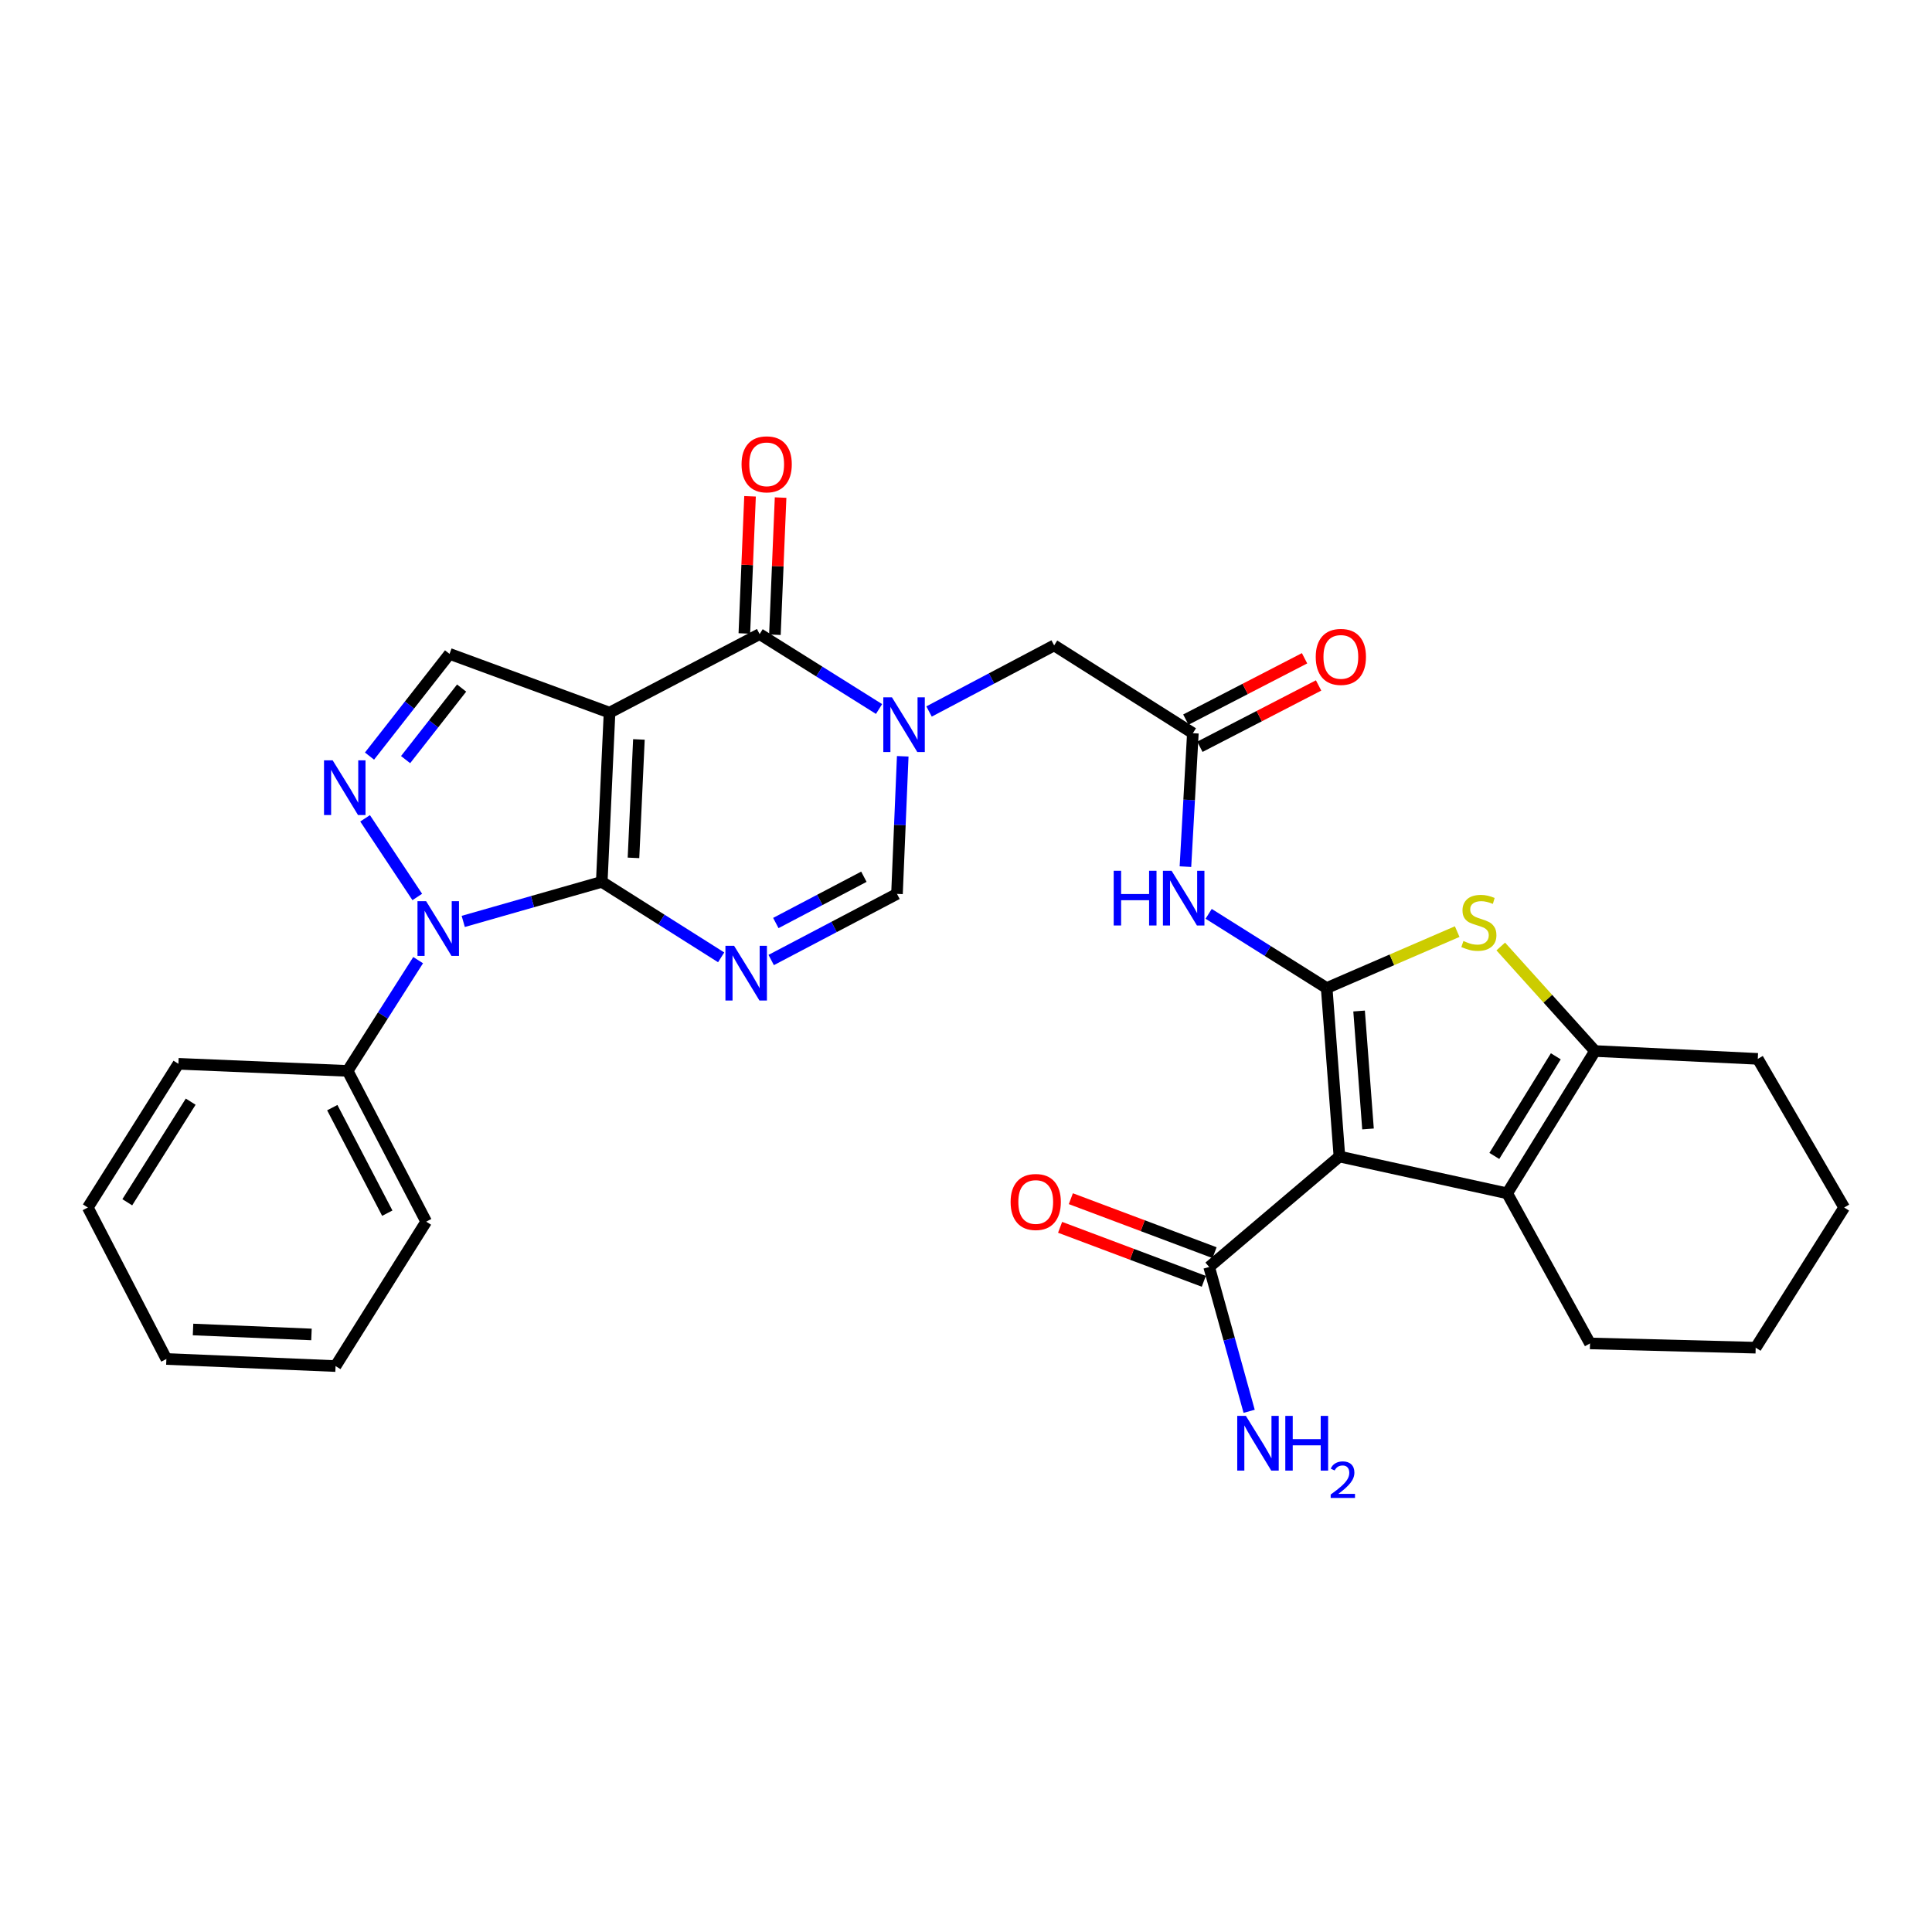 <?xml version='1.0' encoding='iso-8859-1'?>
<svg version='1.1' baseProfile='full'
              xmlns='http://www.w3.org/2000/svg'
                      xmlns:rdkit='http://www.rdkit.org/xml'
                      xmlns:xlink='http://www.w3.org/1999/xlink'
                  xml:space='preserve'
width='1000px' height='1000px' viewBox='0 0 1000 1000'>
<!-- END OF HEADER -->
<rect style='opacity:1.0;fill:#FFFFFF;stroke:none' width='1000' height='1000' x='0' y='0'> </rect>
<path class='bond-0' d='M 311.474,456.446 L 315.493,368.867' style='fill:none;fill-rule:evenodd;stroke:#000000;stroke-width:6px;stroke-linecap:butt;stroke-linejoin:miter;stroke-opacity:1' />
<path class='bond-0' d='M 327.889,444.035 L 330.702,382.729' style='fill:none;fill-rule:evenodd;stroke:#000000;stroke-width:6px;stroke-linecap:butt;stroke-linejoin:miter;stroke-opacity:1' />
<path class='bond-3' d='M 311.474,456.446 L 342.373,475.982' style='fill:none;fill-rule:evenodd;stroke:#000000;stroke-width:6px;stroke-linecap:butt;stroke-linejoin:miter;stroke-opacity:1' />
<path class='bond-3' d='M 342.373,475.982 L 373.272,495.518' style='fill:none;fill-rule:evenodd;stroke:#0000FF;stroke-width:6px;stroke-linecap:butt;stroke-linejoin:miter;stroke-opacity:1' />
<path class='bond-4' d='M 311.474,456.446 L 275.623,466.686' style='fill:none;fill-rule:evenodd;stroke:#000000;stroke-width:6px;stroke-linecap:butt;stroke-linejoin:miter;stroke-opacity:1' />
<path class='bond-4' d='M 275.623,466.686 L 239.772,476.925' style='fill:none;fill-rule:evenodd;stroke:#0000FF;stroke-width:6px;stroke-linecap:butt;stroke-linejoin:miter;stroke-opacity:1' />
<path class='bond-5' d='M 315.493,368.867 L 393.179,328.212' style='fill:none;fill-rule:evenodd;stroke:#000000;stroke-width:6px;stroke-linecap:butt;stroke-linejoin:miter;stroke-opacity:1' />
<path class='bond-12' d='M 315.493,368.867 L 232.688,338.448' style='fill:none;fill-rule:evenodd;stroke:#000000;stroke-width:6px;stroke-linecap:butt;stroke-linejoin:miter;stroke-opacity:1' />
<path class='bond-1' d='M 686.688,511.409 L 656.142,492.204' style='fill:none;fill-rule:evenodd;stroke:#000000;stroke-width:6px;stroke-linecap:butt;stroke-linejoin:miter;stroke-opacity:1' />
<path class='bond-1' d='M 656.142,492.204 L 625.595,472.998' style='fill:none;fill-rule:evenodd;stroke:#0000FF;stroke-width:6px;stroke-linecap:butt;stroke-linejoin:miter;stroke-opacity:1' />
<path class='bond-2' d='M 686.688,511.409 L 693.284,598.619' style='fill:none;fill-rule:evenodd;stroke:#000000;stroke-width:6px;stroke-linecap:butt;stroke-linejoin:miter;stroke-opacity:1' />
<path class='bond-2' d='M 703.462,523.297 L 708.079,584.344' style='fill:none;fill-rule:evenodd;stroke:#000000;stroke-width:6px;stroke-linecap:butt;stroke-linejoin:miter;stroke-opacity:1' />
<path class='bond-8' d='M 686.688,511.409 L 720.464,496.802' style='fill:none;fill-rule:evenodd;stroke:#000000;stroke-width:6px;stroke-linecap:butt;stroke-linejoin:miter;stroke-opacity:1' />
<path class='bond-8' d='M 720.464,496.802 L 754.239,482.196' style='fill:none;fill-rule:evenodd;stroke:#CCCC00;stroke-width:6px;stroke-linecap:butt;stroke-linejoin:miter;stroke-opacity:1' />
<path class='bond-9' d='M 693.284,598.619 L 780.116,617.667' style='fill:none;fill-rule:evenodd;stroke:#000000;stroke-width:6px;stroke-linecap:butt;stroke-linejoin:miter;stroke-opacity:1' />
<path class='bond-14' d='M 693.284,598.619 L 625.869,655.798' style='fill:none;fill-rule:evenodd;stroke:#000000;stroke-width:6px;stroke-linecap:butt;stroke-linejoin:miter;stroke-opacity:1' />
<path class='bond-11' d='M 399.168,496.901 L 431.723,479.787' style='fill:none;fill-rule:evenodd;stroke:#0000FF;stroke-width:6px;stroke-linecap:butt;stroke-linejoin:miter;stroke-opacity:1' />
<path class='bond-11' d='M 431.723,479.787 L 464.279,462.673' style='fill:none;fill-rule:evenodd;stroke:#000000;stroke-width:6px;stroke-linecap:butt;stroke-linejoin:miter;stroke-opacity:1' />
<path class='bond-11' d='M 401.569,477.755 L 424.358,465.775' style='fill:none;fill-rule:evenodd;stroke:#0000FF;stroke-width:6px;stroke-linecap:butt;stroke-linejoin:miter;stroke-opacity:1' />
<path class='bond-11' d='M 424.358,465.775 L 447.146,453.796' style='fill:none;fill-rule:evenodd;stroke:#000000;stroke-width:6px;stroke-linecap:butt;stroke-linejoin:miter;stroke-opacity:1' />
<path class='bond-7' d='M 215.983,464.274 L 188.97,423.567' style='fill:none;fill-rule:evenodd;stroke:#0000FF;stroke-width:6px;stroke-linecap:butt;stroke-linejoin:miter;stroke-opacity:1' />
<path class='bond-17' d='M 216.425,496.965 L 198.174,525.627' style='fill:none;fill-rule:evenodd;stroke:#0000FF;stroke-width:6px;stroke-linecap:butt;stroke-linejoin:miter;stroke-opacity:1' />
<path class='bond-17' d='M 198.174,525.627 L 179.924,554.289' style='fill:none;fill-rule:evenodd;stroke:#000000;stroke-width:6px;stroke-linecap:butt;stroke-linejoin:miter;stroke-opacity:1' />
<path class='bond-18' d='M 401.087,328.54 L 402.56,293.042' style='fill:none;fill-rule:evenodd;stroke:#000000;stroke-width:6px;stroke-linecap:butt;stroke-linejoin:miter;stroke-opacity:1' />
<path class='bond-18' d='M 402.56,293.042 L 404.033,257.543' style='fill:none;fill-rule:evenodd;stroke:#FF0000;stroke-width:6px;stroke-linecap:butt;stroke-linejoin:miter;stroke-opacity:1' />
<path class='bond-18' d='M 385.271,327.884 L 386.744,292.385' style='fill:none;fill-rule:evenodd;stroke:#000000;stroke-width:6px;stroke-linecap:butt;stroke-linejoin:miter;stroke-opacity:1' />
<path class='bond-18' d='M 386.744,292.385 L 388.217,256.887' style='fill:none;fill-rule:evenodd;stroke:#FF0000;stroke-width:6px;stroke-linecap:butt;stroke-linejoin:miter;stroke-opacity:1' />
<path class='bond-32' d='M 393.179,328.212 L 424.085,347.597' style='fill:none;fill-rule:evenodd;stroke:#000000;stroke-width:6px;stroke-linecap:butt;stroke-linejoin:miter;stroke-opacity:1' />
<path class='bond-32' d='M 424.085,347.597 L 454.991,366.982' style='fill:none;fill-rule:evenodd;stroke:#0000FF;stroke-width:6px;stroke-linecap:butt;stroke-linejoin:miter;stroke-opacity:1' />
<path class='bond-6' d='M 467.254,391.453 L 465.766,427.063' style='fill:none;fill-rule:evenodd;stroke:#0000FF;stroke-width:6px;stroke-linecap:butt;stroke-linejoin:miter;stroke-opacity:1' />
<path class='bond-6' d='M 465.766,427.063 L 464.279,462.673' style='fill:none;fill-rule:evenodd;stroke:#000000;stroke-width:6px;stroke-linecap:butt;stroke-linejoin:miter;stroke-opacity:1' />
<path class='bond-16' d='M 480.874,368.267 L 513.248,351.164' style='fill:none;fill-rule:evenodd;stroke:#0000FF;stroke-width:6px;stroke-linecap:butt;stroke-linejoin:miter;stroke-opacity:1' />
<path class='bond-16' d='M 513.248,351.164 L 545.623,334.06' style='fill:none;fill-rule:evenodd;stroke:#000000;stroke-width:6px;stroke-linecap:butt;stroke-linejoin:miter;stroke-opacity:1' />
<path class='bond-31' d='M 191.258,391.351 L 211.973,364.899' style='fill:none;fill-rule:evenodd;stroke:#0000FF;stroke-width:6px;stroke-linecap:butt;stroke-linejoin:miter;stroke-opacity:1' />
<path class='bond-31' d='M 211.973,364.899 L 232.688,338.448' style='fill:none;fill-rule:evenodd;stroke:#000000;stroke-width:6px;stroke-linecap:butt;stroke-linejoin:miter;stroke-opacity:1' />
<path class='bond-31' d='M 209.935,393.175 L 224.436,374.659' style='fill:none;fill-rule:evenodd;stroke:#0000FF;stroke-width:6px;stroke-linecap:butt;stroke-linejoin:miter;stroke-opacity:1' />
<path class='bond-31' d='M 224.436,374.659 L 238.936,356.143' style='fill:none;fill-rule:evenodd;stroke:#000000;stroke-width:6px;stroke-linecap:butt;stroke-linejoin:miter;stroke-opacity:1' />
<path class='bond-10' d='M 776.789,489.901 L 801.181,516.955' style='fill:none;fill-rule:evenodd;stroke:#CCCC00;stroke-width:6px;stroke-linecap:butt;stroke-linejoin:miter;stroke-opacity:1' />
<path class='bond-10' d='M 801.181,516.955 L 825.572,544.009' style='fill:none;fill-rule:evenodd;stroke:#000000;stroke-width:6px;stroke-linecap:butt;stroke-linejoin:miter;stroke-opacity:1' />
<path class='bond-22' d='M 780.116,617.667 L 822.987,695.354' style='fill:none;fill-rule:evenodd;stroke:#000000;stroke-width:6px;stroke-linecap:butt;stroke-linejoin:miter;stroke-opacity:1' />
<path class='bond-34' d='M 780.116,617.667 L 825.572,544.009' style='fill:none;fill-rule:evenodd;stroke:#000000;stroke-width:6px;stroke-linecap:butt;stroke-linejoin:miter;stroke-opacity:1' />
<path class='bond-34' d='M 773.464,598.305 L 805.283,546.744' style='fill:none;fill-rule:evenodd;stroke:#000000;stroke-width:6px;stroke-linecap:butt;stroke-linejoin:miter;stroke-opacity:1' />
<path class='bond-23' d='M 825.572,544.009 L 909.828,548.071' style='fill:none;fill-rule:evenodd;stroke:#000000;stroke-width:6px;stroke-linecap:butt;stroke-linejoin:miter;stroke-opacity:1' />
<path class='bond-13' d='M 613.577,448.573 L 615.502,414.036' style='fill:none;fill-rule:evenodd;stroke:#0000FF;stroke-width:6px;stroke-linecap:butt;stroke-linejoin:miter;stroke-opacity:1' />
<path class='bond-13' d='M 615.502,414.036 L 617.427,379.499' style='fill:none;fill-rule:evenodd;stroke:#000000;stroke-width:6px;stroke-linecap:butt;stroke-linejoin:miter;stroke-opacity:1' />
<path class='bond-19' d='M 628.653,648.389 L 591.462,634.415' style='fill:none;fill-rule:evenodd;stroke:#000000;stroke-width:6px;stroke-linecap:butt;stroke-linejoin:miter;stroke-opacity:1' />
<path class='bond-19' d='M 591.462,634.415 L 554.272,620.441' style='fill:none;fill-rule:evenodd;stroke:#FF0000;stroke-width:6px;stroke-linecap:butt;stroke-linejoin:miter;stroke-opacity:1' />
<path class='bond-19' d='M 623.085,663.207 L 585.895,649.233' style='fill:none;fill-rule:evenodd;stroke:#000000;stroke-width:6px;stroke-linecap:butt;stroke-linejoin:miter;stroke-opacity:1' />
<path class='bond-19' d='M 585.895,649.233 L 548.704,635.259' style='fill:none;fill-rule:evenodd;stroke:#FF0000;stroke-width:6px;stroke-linecap:butt;stroke-linejoin:miter;stroke-opacity:1' />
<path class='bond-21' d='M 625.869,655.798 L 636.213,693.145' style='fill:none;fill-rule:evenodd;stroke:#000000;stroke-width:6px;stroke-linecap:butt;stroke-linejoin:miter;stroke-opacity:1' />
<path class='bond-21' d='M 636.213,693.145 L 646.557,730.492' style='fill:none;fill-rule:evenodd;stroke:#0000FF;stroke-width:6px;stroke-linecap:butt;stroke-linejoin:miter;stroke-opacity:1' />
<path class='bond-15' d='M 617.427,379.499 L 545.623,334.06' style='fill:none;fill-rule:evenodd;stroke:#000000;stroke-width:6px;stroke-linecap:butt;stroke-linejoin:miter;stroke-opacity:1' />
<path class='bond-20' d='M 621.059,386.53 L 651.78,370.659' style='fill:none;fill-rule:evenodd;stroke:#000000;stroke-width:6px;stroke-linecap:butt;stroke-linejoin:miter;stroke-opacity:1' />
<path class='bond-20' d='M 651.78,370.659 L 682.5,354.787' style='fill:none;fill-rule:evenodd;stroke:#FF0000;stroke-width:6px;stroke-linecap:butt;stroke-linejoin:miter;stroke-opacity:1' />
<path class='bond-20' d='M 613.794,372.467 L 644.514,356.596' style='fill:none;fill-rule:evenodd;stroke:#000000;stroke-width:6px;stroke-linecap:butt;stroke-linejoin:miter;stroke-opacity:1' />
<path class='bond-20' d='M 644.514,356.596 L 675.234,340.724' style='fill:none;fill-rule:evenodd;stroke:#FF0000;stroke-width:6px;stroke-linecap:butt;stroke-linejoin:miter;stroke-opacity:1' />
<path class='bond-24' d='M 179.924,554.289 L 220.596,632.327' style='fill:none;fill-rule:evenodd;stroke:#000000;stroke-width:6px;stroke-linecap:butt;stroke-linejoin:miter;stroke-opacity:1' />
<path class='bond-24' d='M 171.988,573.31 L 200.458,627.937' style='fill:none;fill-rule:evenodd;stroke:#000000;stroke-width:6px;stroke-linecap:butt;stroke-linejoin:miter;stroke-opacity:1' />
<path class='bond-25' d='M 179.924,554.289 L 92.344,550.622' style='fill:none;fill-rule:evenodd;stroke:#000000;stroke-width:6px;stroke-linecap:butt;stroke-linejoin:miter;stroke-opacity:1' />
<path class='bond-26' d='M 822.987,695.354 L 908.737,697.561' style='fill:none;fill-rule:evenodd;stroke:#000000;stroke-width:6px;stroke-linecap:butt;stroke-linejoin:miter;stroke-opacity:1' />
<path class='bond-27' d='M 909.828,548.071 L 954.545,625.01' style='fill:none;fill-rule:evenodd;stroke:#000000;stroke-width:6px;stroke-linecap:butt;stroke-linejoin:miter;stroke-opacity:1' />
<path class='bond-28' d='M 220.596,632.327 L 173.689,707.076' style='fill:none;fill-rule:evenodd;stroke:#000000;stroke-width:6px;stroke-linecap:butt;stroke-linejoin:miter;stroke-opacity:1' />
<path class='bond-29' d='M 92.344,550.622 L 45.455,625.01' style='fill:none;fill-rule:evenodd;stroke:#000000;stroke-width:6px;stroke-linecap:butt;stroke-linejoin:miter;stroke-opacity:1' />
<path class='bond-29' d='M 98.702,570.221 L 65.879,622.293' style='fill:none;fill-rule:evenodd;stroke:#000000;stroke-width:6px;stroke-linecap:butt;stroke-linejoin:miter;stroke-opacity:1' />
<path class='bond-35' d='M 908.737,697.561 L 954.545,625.01' style='fill:none;fill-rule:evenodd;stroke:#000000;stroke-width:6px;stroke-linecap:butt;stroke-linejoin:miter;stroke-opacity:1' />
<path class='bond-33' d='M 173.689,707.076 L 86.118,703.409' style='fill:none;fill-rule:evenodd;stroke:#000000;stroke-width:6px;stroke-linecap:butt;stroke-linejoin:miter;stroke-opacity:1' />
<path class='bond-33' d='M 161.216,690.711 L 99.916,688.144' style='fill:none;fill-rule:evenodd;stroke:#000000;stroke-width:6px;stroke-linecap:butt;stroke-linejoin:miter;stroke-opacity:1' />
<path class='bond-30' d='M 45.455,625.01 L 86.118,703.409' style='fill:none;fill-rule:evenodd;stroke:#000000;stroke-width:6px;stroke-linecap:butt;stroke-linejoin:miter;stroke-opacity:1' />
<path  class='atom-4' d='M 379.963 489.546
L 389.243 504.546
Q 390.163 506.026, 391.643 508.706
Q 393.123 511.386, 393.203 511.546
L 393.203 489.546
L 396.963 489.546
L 396.963 517.866
L 393.083 517.866
L 383.123 501.466
Q 381.963 499.546, 380.723 497.346
Q 379.523 495.146, 379.163 494.466
L 379.163 517.866
L 375.483 517.866
L 375.483 489.546
L 379.963 489.546
' fill='#0000FF'/>
<path  class='atom-5' d='M 220.571 466.461
L 229.851 481.461
Q 230.771 482.941, 232.251 485.621
Q 233.731 488.301, 233.811 488.461
L 233.811 466.461
L 237.571 466.461
L 237.571 494.781
L 233.691 494.781
L 223.731 478.381
Q 222.571 476.461, 221.331 474.261
Q 220.131 472.061, 219.771 471.381
L 219.771 494.781
L 216.091 494.781
L 216.091 466.461
L 220.571 466.461
' fill='#0000FF'/>
<path  class='atom-7' d='M 461.677 360.942
L 470.957 375.942
Q 471.877 377.422, 473.357 380.102
Q 474.837 382.782, 474.917 382.942
L 474.917 360.942
L 478.677 360.942
L 478.677 389.262
L 474.797 389.262
L 464.837 372.862
Q 463.677 370.942, 462.437 368.742
Q 461.237 366.542, 460.877 365.862
L 460.877 389.262
L 457.197 389.262
L 457.197 360.942
L 461.677 360.942
' fill='#0000FF'/>
<path  class='atom-8' d='M 172.187 393.55
L 181.467 408.55
Q 182.387 410.03, 183.867 412.71
Q 185.347 415.39, 185.427 415.55
L 185.427 393.55
L 189.187 393.55
L 189.187 421.87
L 185.307 421.87
L 175.347 405.47
Q 174.187 403.55, 172.947 401.35
Q 171.747 399.15, 171.387 398.47
L 171.387 421.87
L 167.707 421.87
L 167.707 393.55
L 172.187 393.55
' fill='#0000FF'/>
<path  class='atom-9' d='M 757.465 487.061
Q 757.785 487.181, 759.105 487.741
Q 760.425 488.301, 761.865 488.661
Q 763.345 488.981, 764.785 488.981
Q 767.465 488.981, 769.025 487.701
Q 770.585 486.381, 770.585 484.101
Q 770.585 482.541, 769.785 481.581
Q 769.025 480.621, 767.825 480.101
Q 766.625 479.581, 764.625 478.981
Q 762.105 478.221, 760.585 477.501
Q 759.105 476.781, 758.025 475.261
Q 756.985 473.741, 756.985 471.181
Q 756.985 467.621, 759.385 465.421
Q 761.825 463.221, 766.625 463.221
Q 769.905 463.221, 773.625 464.781
L 772.705 467.861
Q 769.305 466.461, 766.745 466.461
Q 763.985 466.461, 762.465 467.621
Q 760.945 468.741, 760.985 470.701
Q 760.985 472.221, 761.745 473.141
Q 762.545 474.061, 763.665 474.581
Q 764.825 475.101, 766.745 475.701
Q 769.305 476.501, 770.825 477.301
Q 772.345 478.101, 773.425 479.741
Q 774.545 481.341, 774.545 484.101
Q 774.545 488.021, 771.905 490.141
Q 769.305 492.221, 764.945 492.221
Q 762.425 492.221, 760.505 491.661
Q 758.625 491.141, 756.385 490.221
L 757.465 487.061
' fill='#CCCC00'/>
<path  class='atom-14' d='M 576.449 450.711
L 580.289 450.711
L 580.289 462.751
L 594.769 462.751
L 594.769 450.711
L 598.609 450.711
L 598.609 479.031
L 594.769 479.031
L 594.769 465.951
L 580.289 465.951
L 580.289 479.031
L 576.449 479.031
L 576.449 450.711
' fill='#0000FF'/>
<path  class='atom-14' d='M 606.409 450.711
L 615.689 465.711
Q 616.609 467.191, 618.089 469.871
Q 619.569 472.551, 619.649 472.711
L 619.649 450.711
L 623.409 450.711
L 623.409 479.031
L 619.529 479.031
L 609.569 462.631
Q 608.409 460.711, 607.169 458.511
Q 605.969 456.311, 605.609 455.631
L 605.609 479.031
L 601.929 479.031
L 601.929 450.711
L 606.409 450.711
' fill='#0000FF'/>
<path  class='atom-19' d='M 383.829 240.334
Q 383.829 233.534, 387.189 229.734
Q 390.549 225.934, 396.829 225.934
Q 403.109 225.934, 406.469 229.734
Q 409.829 233.534, 409.829 240.334
Q 409.829 247.214, 406.429 251.134
Q 403.029 255.014, 396.829 255.014
Q 390.589 255.014, 387.189 251.134
Q 383.829 247.254, 383.829 240.334
M 396.829 251.814
Q 401.149 251.814, 403.469 248.934
Q 405.829 246.014, 405.829 240.334
Q 405.829 234.774, 403.469 231.974
Q 401.149 229.134, 396.829 229.134
Q 392.509 229.134, 390.149 231.934
Q 387.829 234.734, 387.829 240.334
Q 387.829 246.054, 390.149 248.934
Q 392.509 251.814, 396.829 251.814
' fill='#FF0000'/>
<path  class='atom-20' d='M 523.091 622.144
Q 523.091 615.344, 526.451 611.544
Q 529.811 607.744, 536.091 607.744
Q 542.371 607.744, 545.731 611.544
Q 549.091 615.344, 549.091 622.144
Q 549.091 629.024, 545.691 632.944
Q 542.291 636.824, 536.091 636.824
Q 529.851 636.824, 526.451 632.944
Q 523.091 629.064, 523.091 622.144
M 536.091 633.624
Q 540.411 633.624, 542.731 630.744
Q 545.091 627.824, 545.091 622.144
Q 545.091 616.584, 542.731 613.784
Q 540.411 610.944, 536.091 610.944
Q 531.771 610.944, 529.411 613.744
Q 527.091 616.544, 527.091 622.144
Q 527.091 627.864, 529.411 630.744
Q 531.771 633.624, 536.091 633.624
' fill='#FF0000'/>
<path  class='atom-21' d='M 681.023 340.006
Q 681.023 333.206, 684.383 329.406
Q 687.743 325.606, 694.023 325.606
Q 700.303 325.606, 703.663 329.406
Q 707.023 333.206, 707.023 340.006
Q 707.023 346.886, 703.623 350.806
Q 700.223 354.686, 694.023 354.686
Q 687.783 354.686, 684.383 350.806
Q 681.023 346.926, 681.023 340.006
M 694.023 351.486
Q 698.343 351.486, 700.663 348.606
Q 703.023 345.686, 703.023 340.006
Q 703.023 334.446, 700.663 331.646
Q 698.343 328.806, 694.023 328.806
Q 689.703 328.806, 687.343 331.606
Q 685.023 334.406, 685.023 340.006
Q 685.023 345.726, 687.343 348.606
Q 689.703 351.486, 694.023 351.486
' fill='#FF0000'/>
<path  class='atom-22' d='M 644.874 732.859
L 654.154 747.859
Q 655.074 749.339, 656.554 752.019
Q 658.034 754.699, 658.114 754.859
L 658.114 732.859
L 661.874 732.859
L 661.874 761.179
L 657.994 761.179
L 648.034 744.779
Q 646.874 742.859, 645.634 740.659
Q 644.434 738.459, 644.074 737.779
L 644.074 761.179
L 640.394 761.179
L 640.394 732.859
L 644.874 732.859
' fill='#0000FF'/>
<path  class='atom-22' d='M 665.274 732.859
L 669.114 732.859
L 669.114 744.899
L 683.594 744.899
L 683.594 732.859
L 687.434 732.859
L 687.434 761.179
L 683.594 761.179
L 683.594 748.099
L 669.114 748.099
L 669.114 761.179
L 665.274 761.179
L 665.274 732.859
' fill='#0000FF'/>
<path  class='atom-22' d='M 688.807 760.185
Q 689.493 758.416, 691.13 757.439
Q 692.767 756.436, 695.037 756.436
Q 697.862 756.436, 699.446 757.967
Q 701.03 759.499, 701.03 762.218
Q 701.03 764.99, 698.971 767.577
Q 696.938 770.164, 692.714 773.227
L 701.347 773.227
L 701.347 775.339
L 688.754 775.339
L 688.754 773.57
Q 692.239 771.088, 694.298 769.24
Q 696.384 767.392, 697.387 765.729
Q 698.39 764.066, 698.39 762.35
Q 698.39 760.555, 697.492 759.551
Q 696.595 758.548, 695.037 758.548
Q 693.532 758.548, 692.529 759.155
Q 691.526 759.763, 690.813 761.109
L 688.807 760.185
' fill='#0000FF'/>
</svg>
